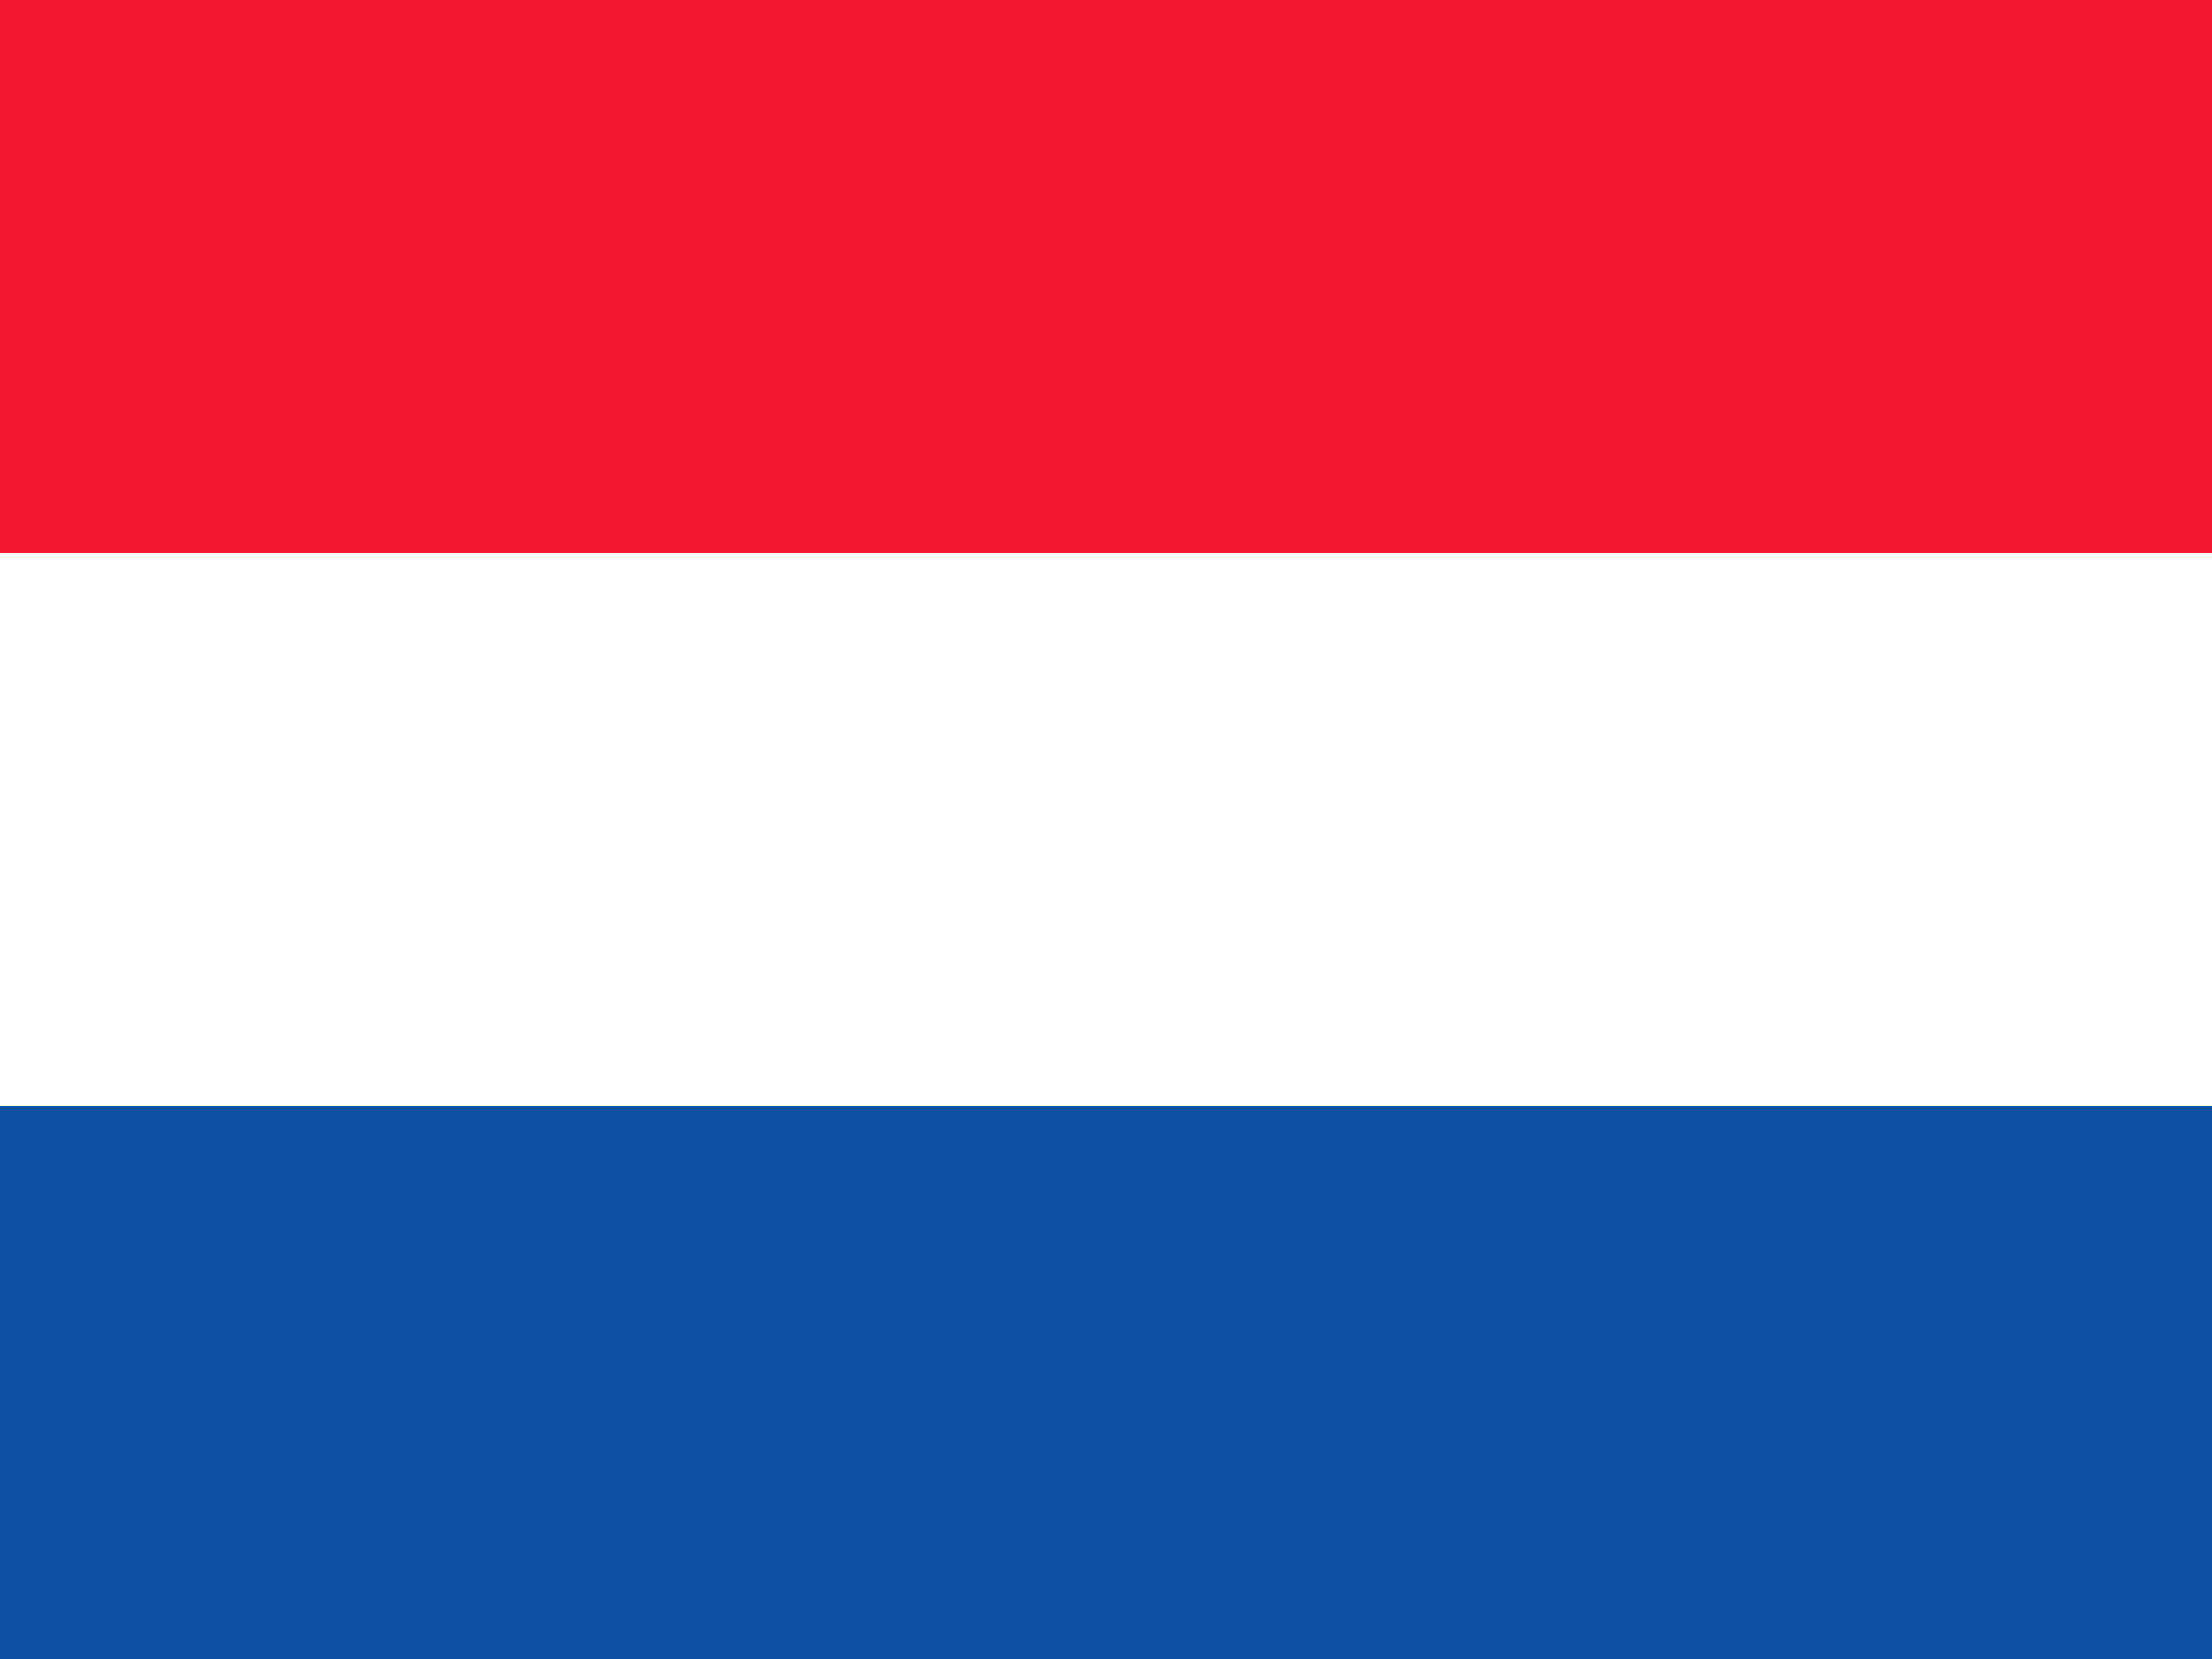 <svg xmlns="http://www.w3.org/2000/svg" id="flag-icon-css-nl" viewBox="0 0 640 480">
  <path fill="#0b50a1" d="M0 0h640v480H0z"/>
  <path fill="#fff" d="M0 0h640v320H0z"/>
  <path fill="#f31830" d="M0 0h640v160H0z"/>
</svg>
